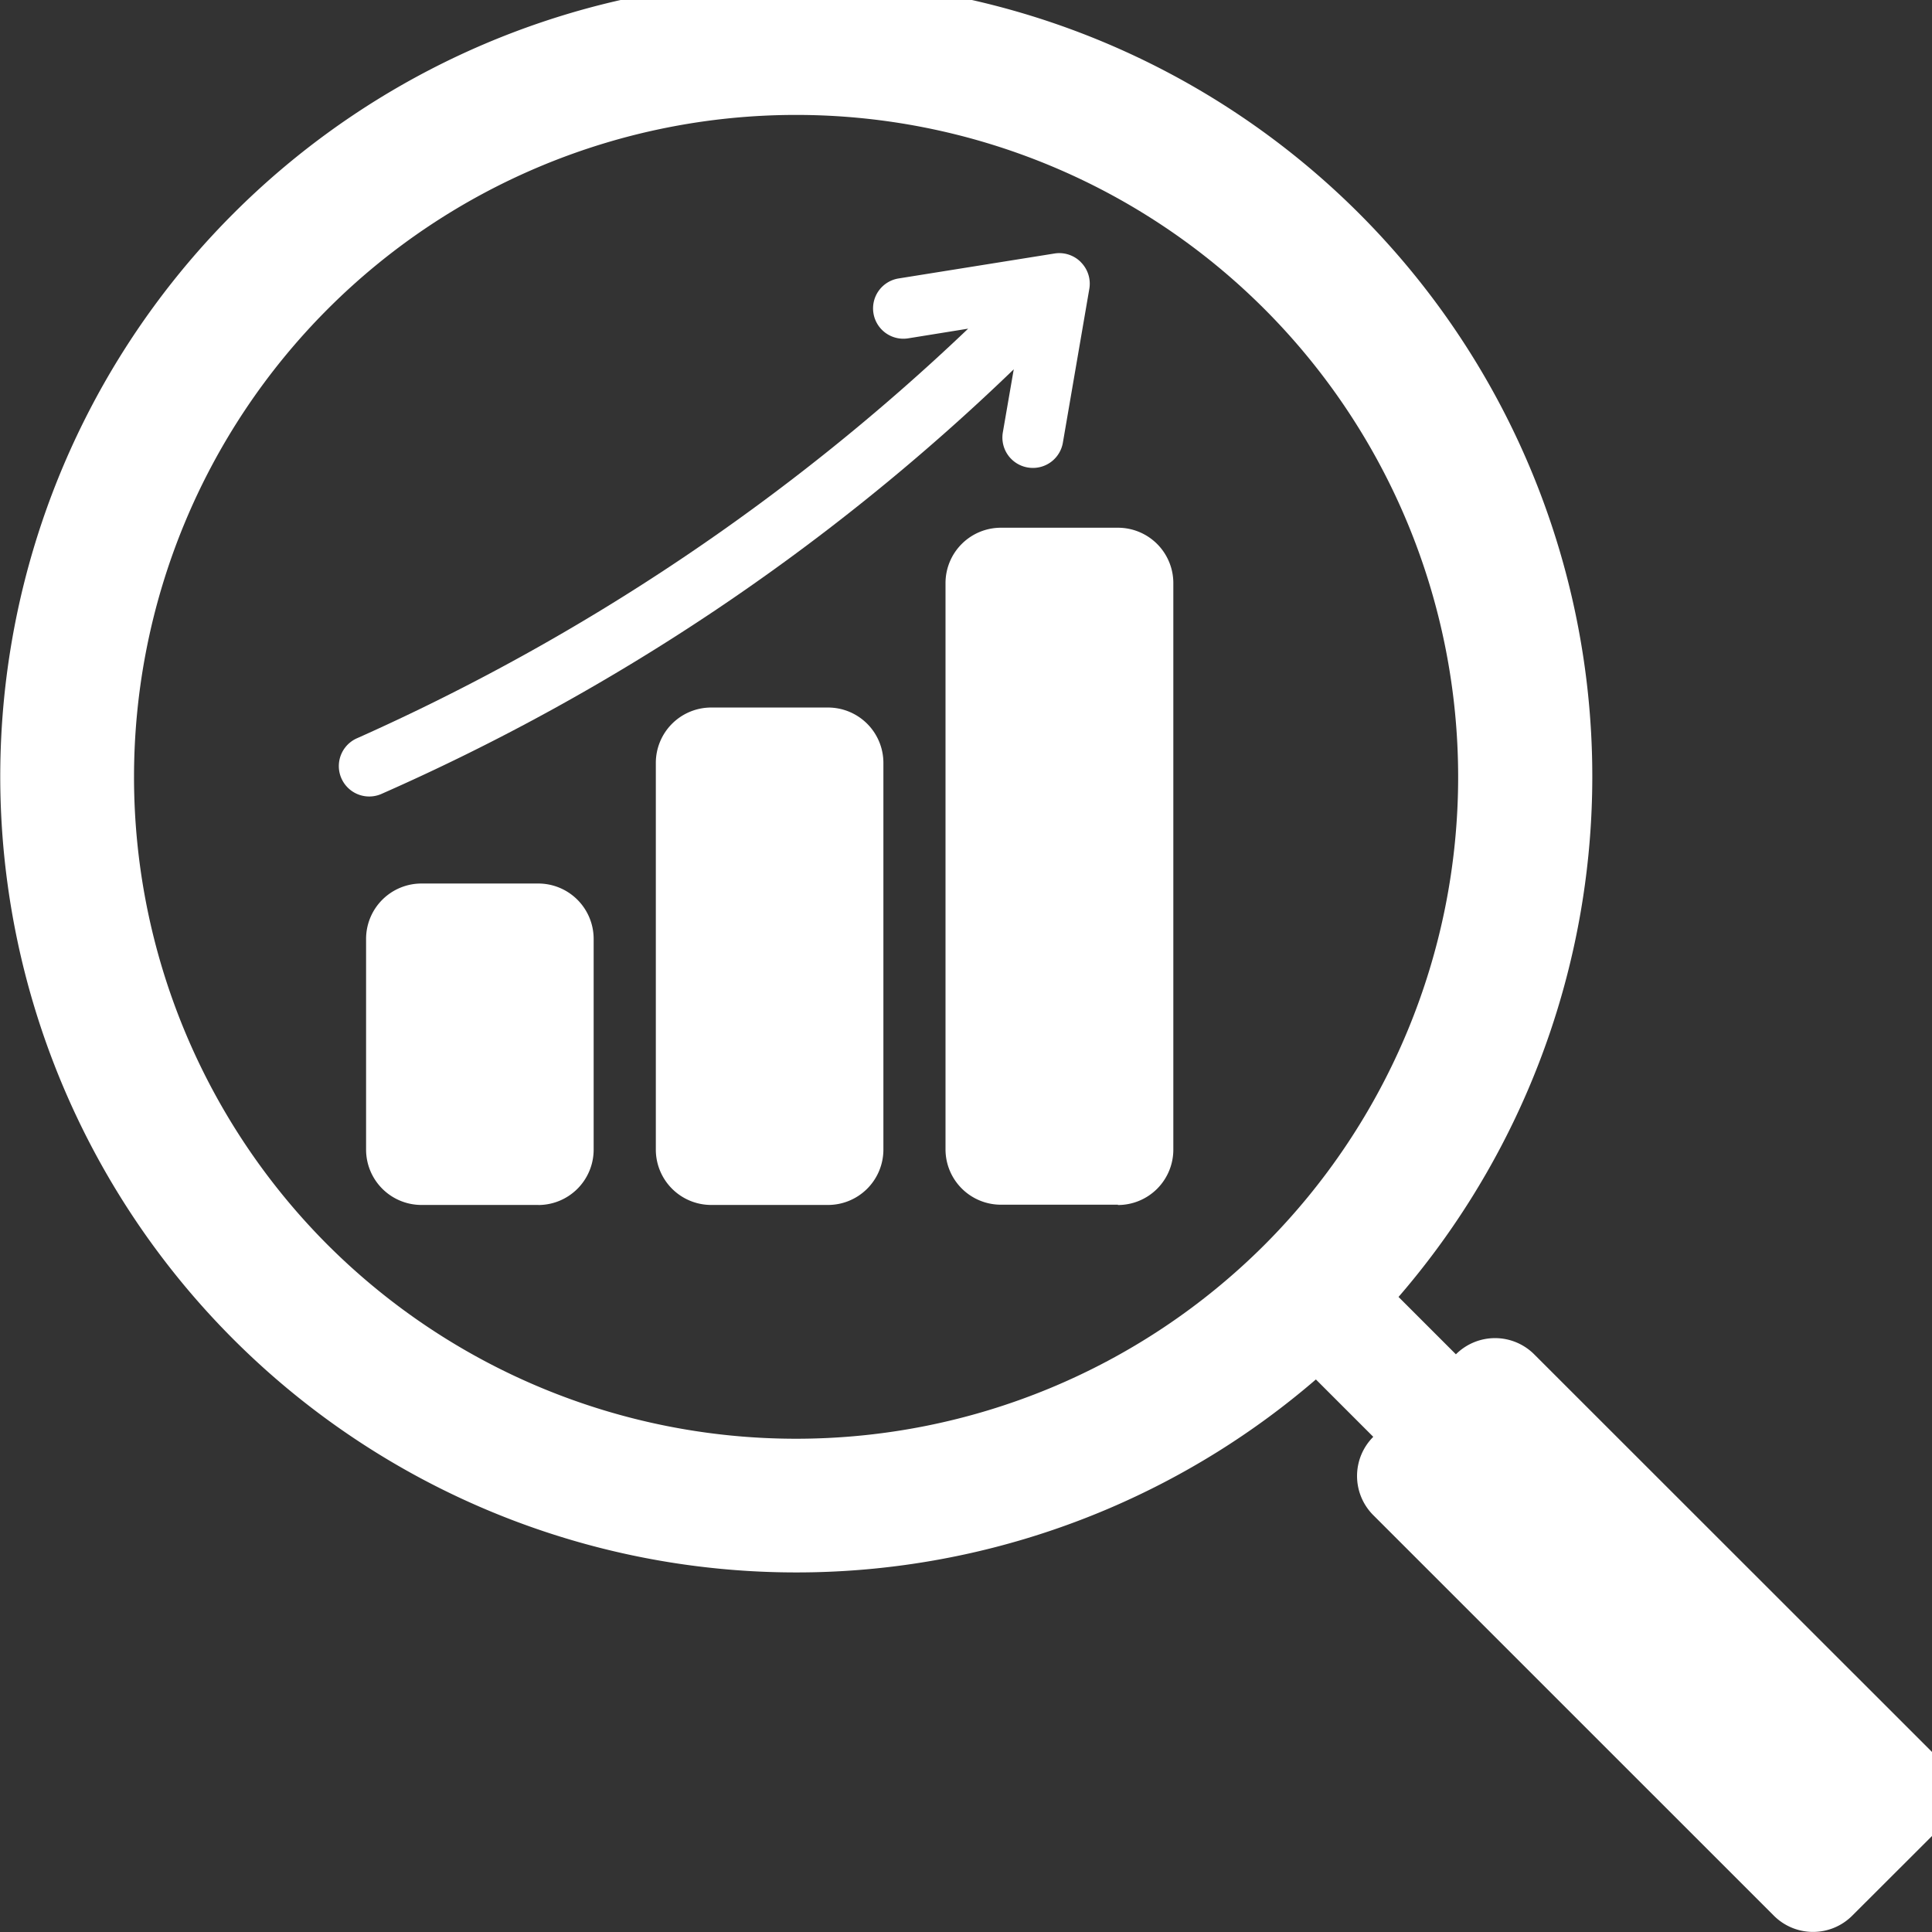 <svg id="Pesquisa_e_desenvolvimento" data-name="Pesquisa e desenvolvimento" xmlns="http://www.w3.org/2000/svg" xmlns:xlink="http://www.w3.org/1999/xlink" width="30.979" height="30.979" viewBox="0 0 30.979 30.979">
  <rect x="0" y="0" width="30.979" height="30.979" fill="#333333" stroke="none"/>
  <defs>
    <clipPath id="clip-path">
      <rect id="Retângulo_168" data-name="Retângulo 168" width="30.979" height="30.979" fill="#fff"/>
    </clipPath>
  </defs>
  <g id="Grupo_54" data-name="Grupo 54" transform="translate(0 0)" clip-path="url(#clip-path)">
    <path id="Caminho_98" data-name="Caminho 98" d="M32.781,79.176H30.908a.888.888,0,0,1-.888-.888V74.91a.888.888,0,0,1,.888-.888h1.873a.888.888,0,0,1,.888.888v3.379a.888.888,0,0,1-.888.888" transform="translate(-24.15 -59.855)" fill="#fff"/>
    <path id="Caminho_99" data-name="Caminho 99" d="M56.539,67.561H54.666a.888.888,0,0,1-.888-.888v-6.2a.888.888,0,0,1,.888-.888h1.873a.888.888,0,0,1,.888.888v6.2a.888.888,0,0,1-.888.888" transform="translate(-43.262 -48.24)" fill="#fff"/>
    <path id="Caminho_100" data-name="Caminho 100" d="M80.3,55.7H78.423a.888.888,0,0,1-.888-.888V45.733a.888.888,0,0,1,.888-.888H80.3a.888.888,0,0,1,.888.888v9.084a.888.888,0,0,1-.888.888" transform="translate(-62.374 -36.383)" fill="#fff"/>
    <path id="Caminho_101" data-name="Caminho 101" d="M31.026,28.446,24.6,22.023a.888.888,0,0,0-1.255,0l-.92-.92h0A12.764,12.764,0,1,0,21.1,22.426h0l.92.92a.888.888,0,0,0,0,1.256l6.424,6.423a.888.888,0,0,0,1.255,0L31.026,29.7a.888.888,0,0,0,0-1.256M5.258,20.272a10.616,10.616,0,1,1,15.014,0,10.628,10.628,0,0,1-15.014,0" transform="translate(0 -0.307)" fill="#fff"/>
    <path id="Caminho_102" data-name="Caminho 102" d="M39.687,22.469a.486.486,0,0,0-.423-.138l-2.5.4a.486.486,0,0,0,.155.96l.961-.155A34.648,34.648,0,0,1,28.089,30.1a.486.486,0,0,0,.375.9,34.821,34.821,0,0,0,10.147-6.812L38.436,25.2a.487.487,0,0,0,.4.562.5.5,0,0,0,.083.007.487.487,0,0,0,.479-.4l.425-2.472a.487.487,0,0,0-.134-.425" transform="translate(-22.356 -18.266)" fill="#fff"/>
  </g>
</svg>
